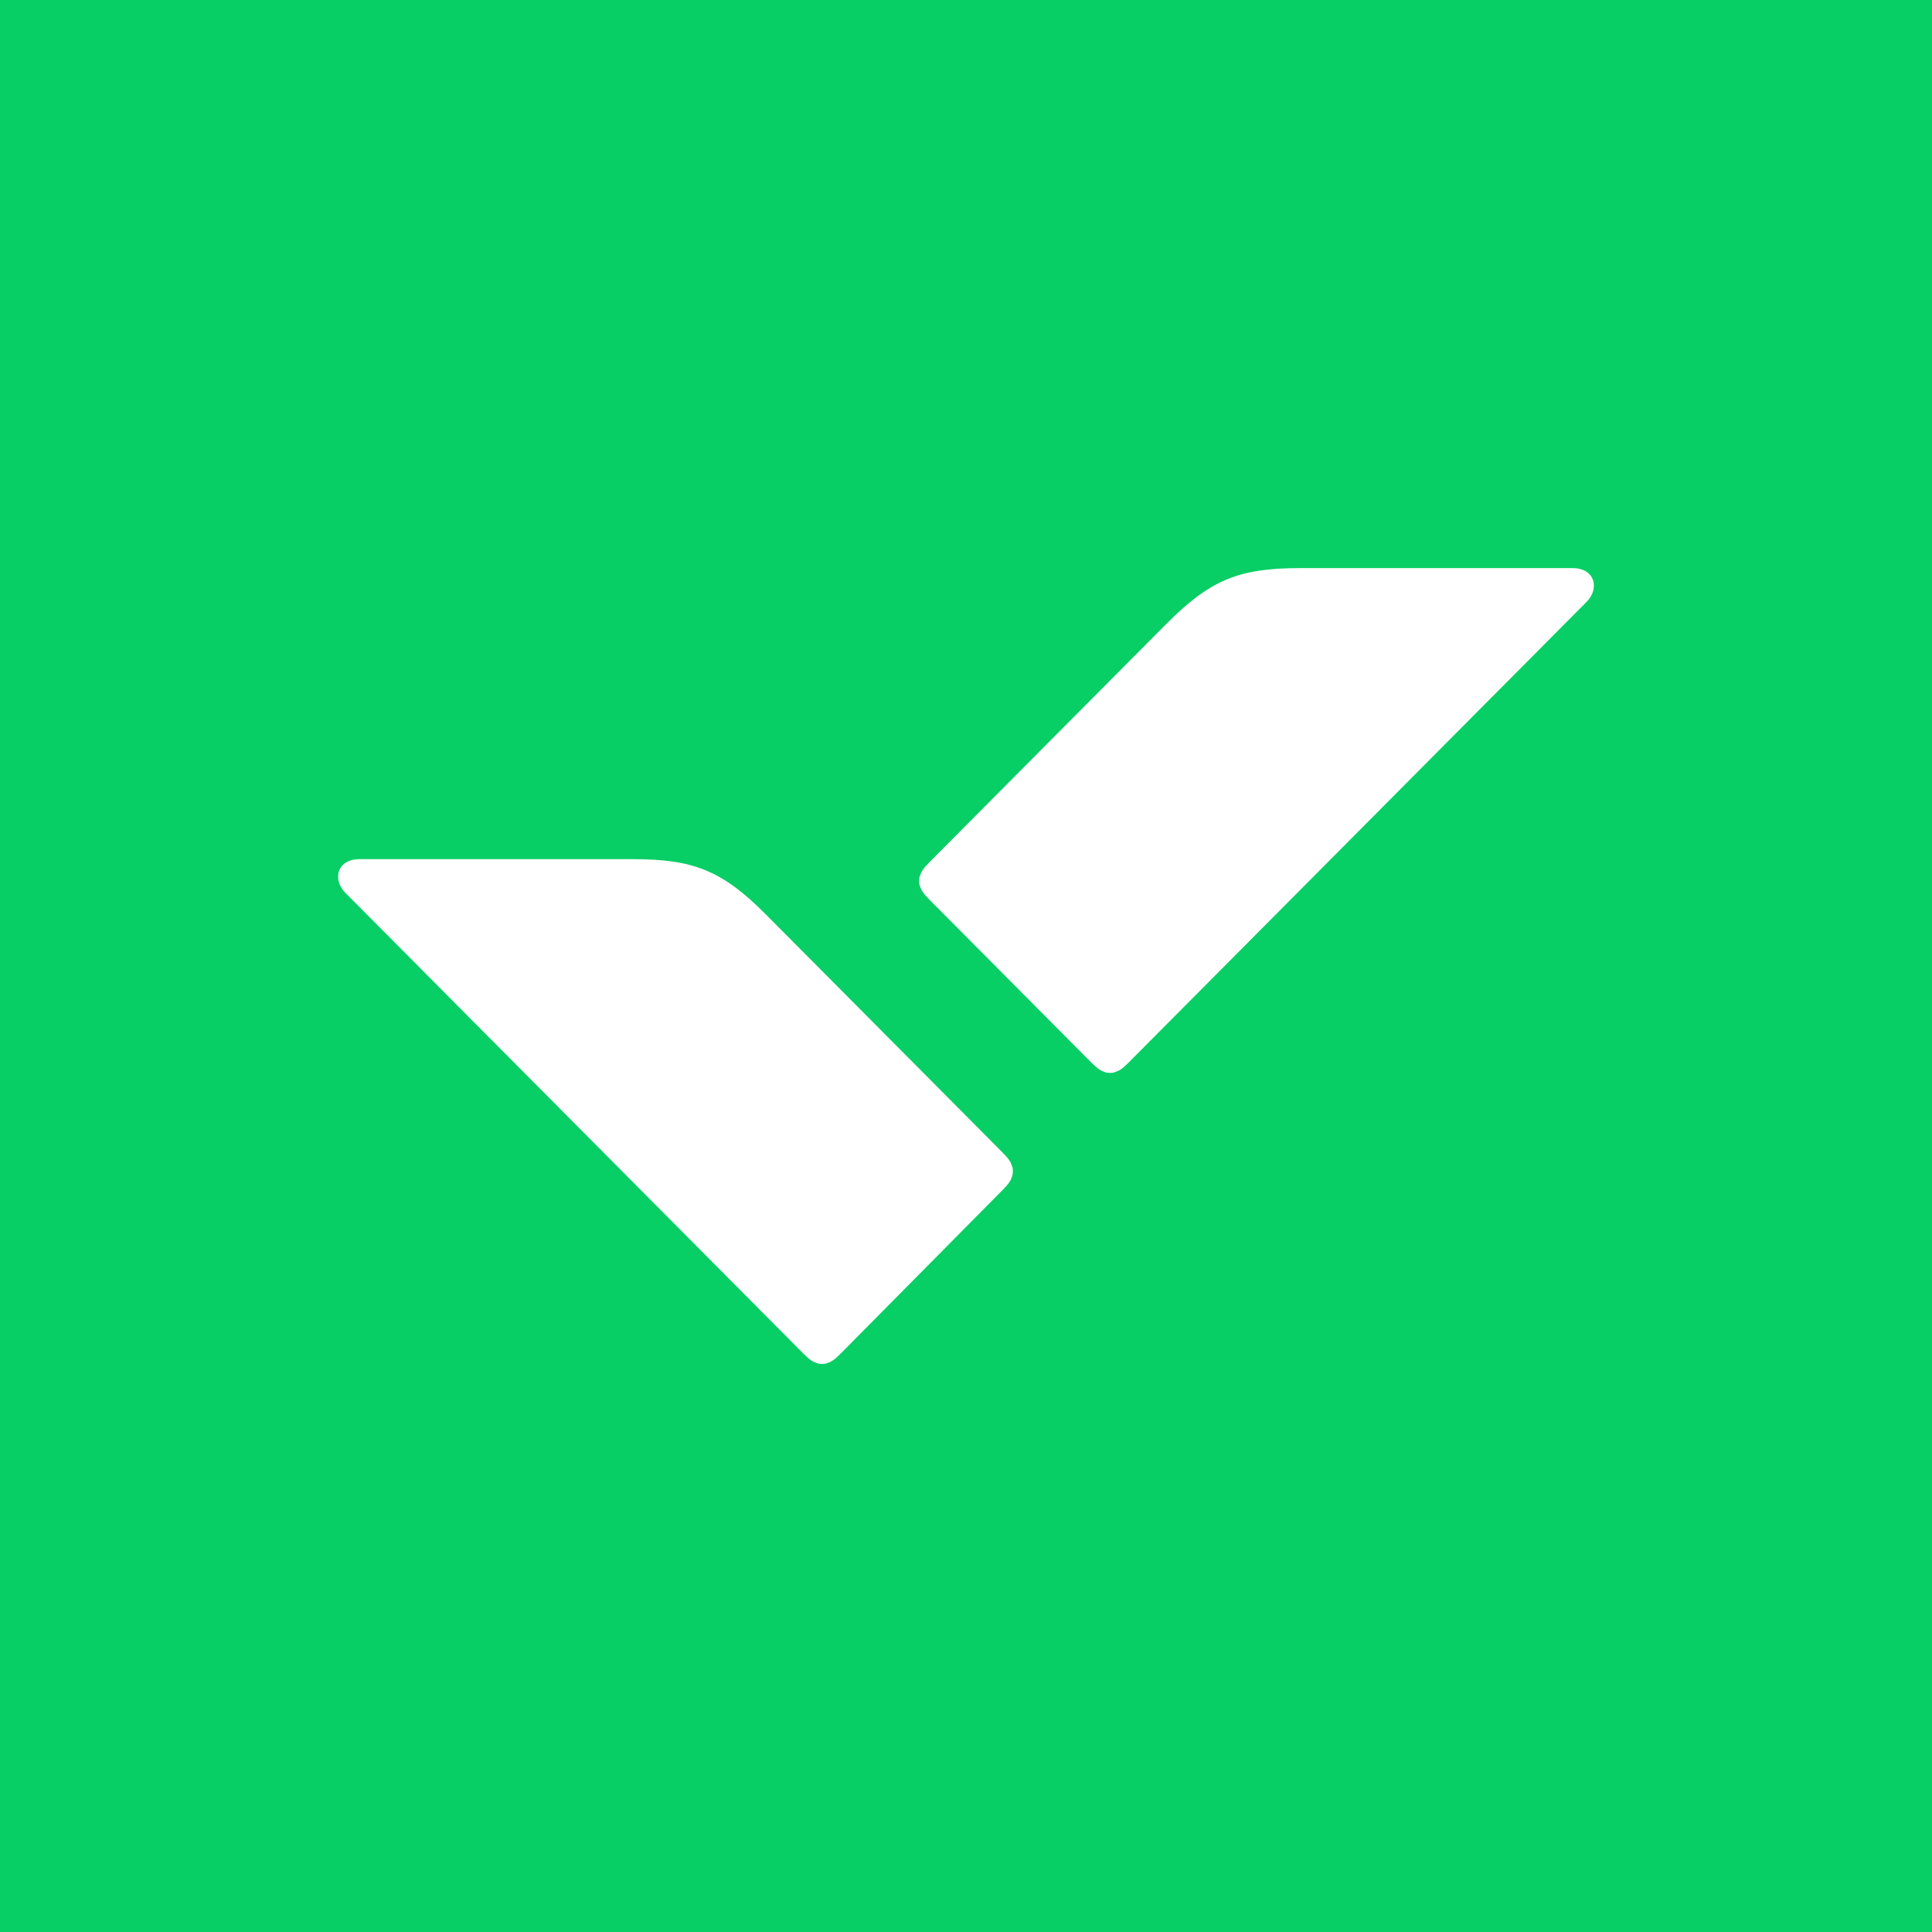 <svg xmlns="http://www.w3.org/2000/svg" width="160" height="160" viewBox="0 0 160 160" fill="none"><path d="M0 0H160V160H0V0Z" fill="#08CF65"></path><path d="M52.393 71.152C57.428 71.152 59.801 72.084 63.447 75.751L83.009 95.429C83.588 96.011 83.704 96.244 83.82 96.594C83.877 96.71 83.877 96.885 83.877 97.001C83.877 97.118 83.877 97.292 83.82 97.409C83.704 97.758 83.588 97.99 83.009 98.573L69.64 112.079C69.061 112.662 68.83 112.778 68.483 112.895C68.367 112.952 68.193 112.952 68.078 112.952C67.961 112.952 67.788 112.952 67.672 112.895C67.325 112.778 67.093 112.662 66.515 112.079L28.606 73.946C27.506 72.841 27.911 71.152 29.763 71.152H52.393Z" fill="white"></path><path d="M107.607 47.05C102.572 47.05 100.199 48.039 96.553 51.707L76.991 71.385C76.412 71.967 76.296 72.2 76.18 72.549C76.123 72.666 76.123 72.841 76.123 72.957C76.123 73.073 76.123 73.248 76.18 73.365C76.296 73.713 76.412 73.946 76.991 74.529L90.36 87.977C90.939 88.559 91.17 88.676 91.517 88.792C91.633 88.85 91.807 88.85 91.922 88.85C92.039 88.85 92.212 88.85 92.328 88.792C92.675 88.676 92.907 88.559 93.485 87.977L131.394 49.844C132.494 48.738 132.089 47.05 130.237 47.05H107.607Z" fill="white"></path><path d="M0 0V-1H-1V0H0ZM160 0H161V-1H160V0ZM160 160V161H161V160H160ZM0 160H-1V161H0V160ZM0 1H160V-1H0V1ZM159 0V160H161V0H159ZM160 159H0V161H160V159ZM1 160V0H-1V160H1Z" fill="#08CF65"></path></svg>